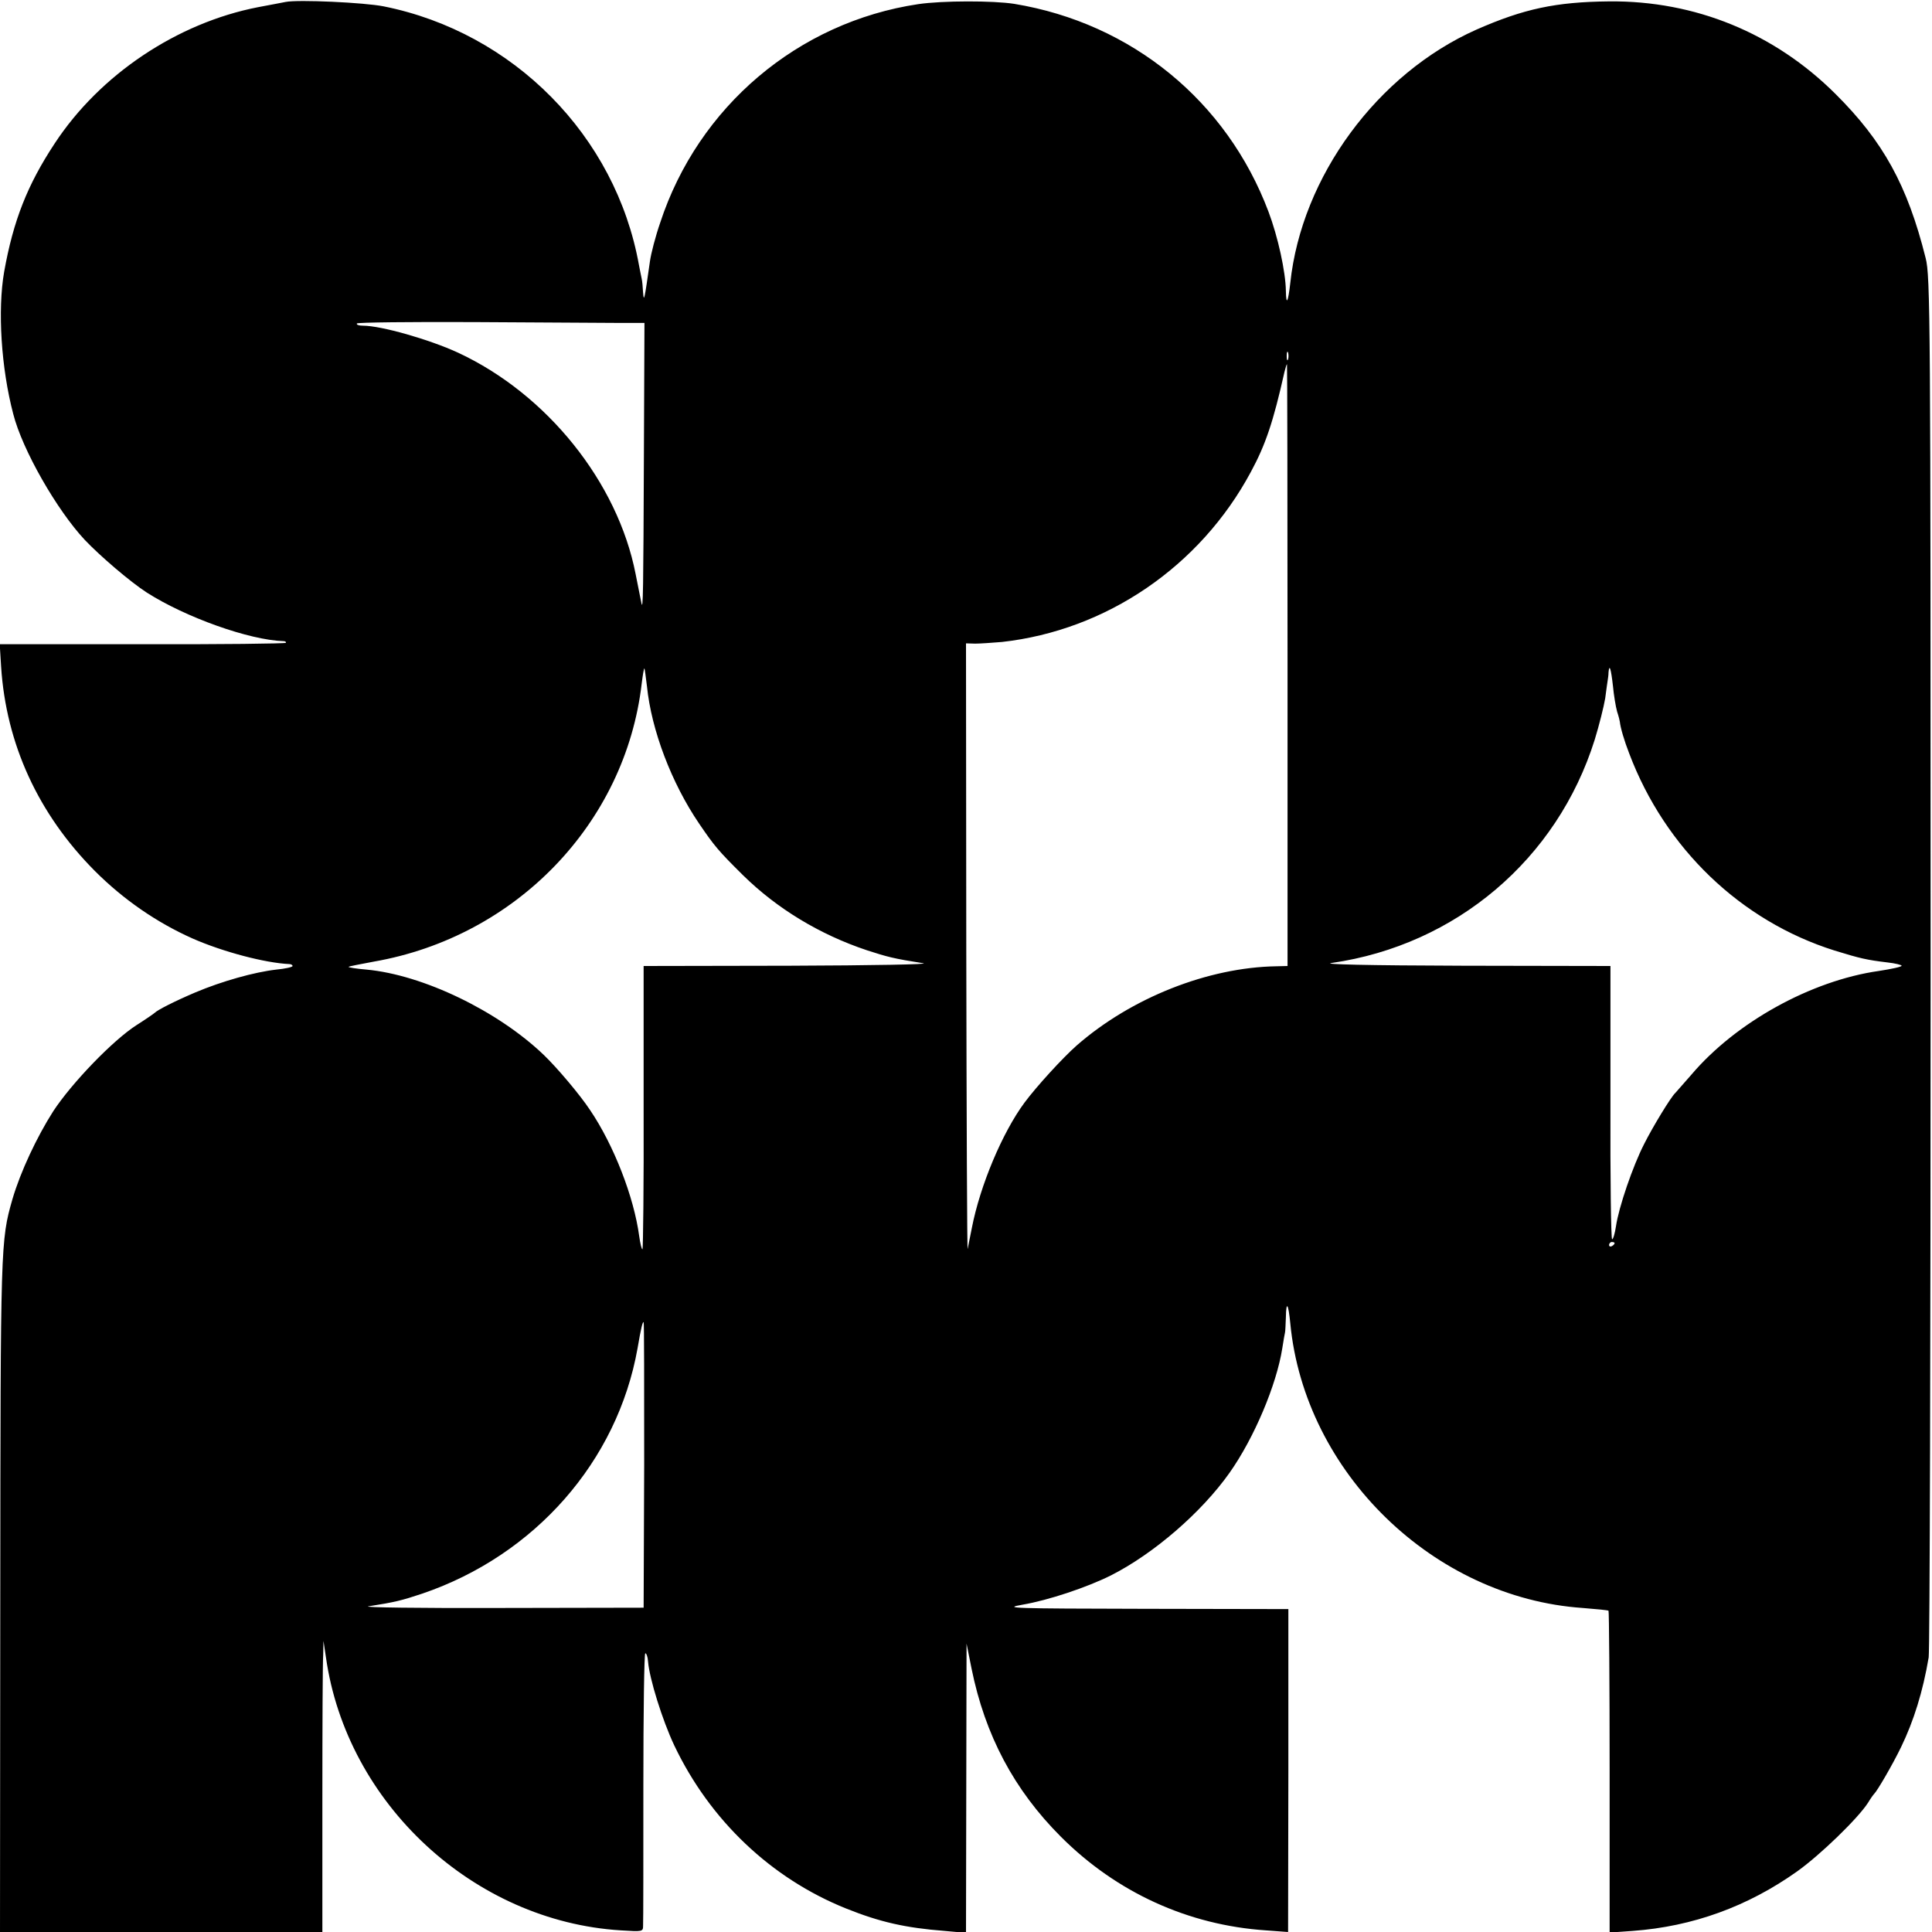 <?xml version="1.0" standalone="no"?>
<!DOCTYPE svg PUBLIC "-//W3C//DTD SVG 20010904//EN"
 "http://www.w3.org/TR/2001/REC-SVG-20010904/DTD/svg10.dtd">
<svg version="1.0" xmlns="http://www.w3.org/2000/svg"
 width="700pt" height="700pt" viewBox="0 0 700 700"
 preserveAspectRatio="xMidYMid meet">
<g transform="translate(0,700) scale(0.1,-0.1)"
fill="#000000" stroke="none">
<path d="M1035 6993 c-11 -2 -56 -11 -100 -19 -293 -57 -573 -244 -737 -494
-99 -150 -150 -280 -183 -465 -24 -138 -11 -348 33 -515 33 -130 158 -348 259
-456 57 -60 166 -153 225 -191 141 -90 371 -172 495 -176 7 0 10 -3 9 -6 -2
-3 -237 -6 -521 -5 l-516 0 5 -81 c18 -281 135 -535 340 -741 103 -103 223
-186 353 -244 111 -49 264 -89 351 -93 6 0 12 -3 12 -7 0 -4 -27 -10 -59 -13
-79 -9 -197 -42 -294 -83 -75 -32 -136 -63 -147 -74 -3 -3 -32 -23 -65 -44
-86 -55 -235 -210 -302 -312 -60 -94 -119 -220 -148 -319 -43 -150 -43 -163
-44 -1437 l-1 -1218 584 0 584 0 0 478 c0 262 1 500 3 527 l1 50 9 -60 c75
-529 535 -956 1068 -989 79 -5 81 -5 81 17 1 12 1 239 1 504 0 266 3 483 7
483 4 0 9 -13 10 -30 5 -62 52 -213 95 -304 129 -271 351 -482 623 -591 122
-49 215 -70 356 -81 l78 -7 1 524 1 524 18 -90 c49 -242 154 -440 324 -610
202 -202 461 -320 742 -339 l81 -6 1 585 0 585 -522 1 c-481 1 -515 2 -441 15
94 16 234 63 320 106 156 79 329 229 430 372 89 126 170 318 191 451 4 28 9
53 10 58 1 4 2 28 3 54 1 62 9 51 16 -22 52 -540 519 -994 1060 -1031 50 -4
92 -8 93 -10 2 -1 4 -264 4 -584 l0 -582 84 6 c217 16 416 88 596 216 84 60
220 192 256 248 9 15 19 29 22 32 11 10 67 106 98 170 46 95 79 201 100 325 4
22 7 1156 7 2520 0 2339 -1 2484 -18 2550 -66 264 -154 423 -327 595 -221 220
-508 338 -820 335 -194 -2 -309 -27 -480 -102 -360 -160 -634 -533 -675 -918
-8 -71 -15 -84 -16 -29 -1 70 -29 197 -63 287 -151 401 -496 683 -921 753 -76
12 -260 12 -348 -1 -435 -65 -797 -371 -935 -792 -17 -49 -33 -111 -37 -139
-20 -141 -22 -151 -25 -114 -1 19 -3 42 -5 50 -2 8 -6 31 -10 50 -84 468 -455
843 -925 937 -70 14 -310 25 -355 16z m1200 -1163 l100 0 -2 -473 c-2 -504 -3
-573 -9 -542 -2 11 -12 58 -21 105 -65 333 -321 652 -643 802 -104 48 -279 98
-345 98 -14 0 -24 3 -22 8 3 4 193 6 424 5 230 -1 463 -3 518 -3z m2432 -132
c-3 -7 -5 -2 -5 12 0 14 2 19 5 13 2 -7 2 -19 0 -25z m-2 -1108 l0 -1090 -40
-1 c-248 -4 -526 -114 -724 -287 -51 -45 -146 -149 -189 -207 -80 -108 -161
-300 -191 -455 -6 -30 -13 -64 -15 -75 -2 -11 -4 478 -5 1087 l-1 1107 33 -1
c17 0 61 3 97 6 378 42 718 273 902 616 53 98 81 180 122 363 4 15 7 27 9 27
1 0 2 -490 2 -1090z m-2321 -76 c16 -159 89 -351 189 -498 55 -81 71 -100 159
-187 123 -121 278 -215 449 -272 74 -24 96 -30 204 -47 28 -4 -182 -8 -482 -9
l-531 -1 0 -510 c1 -281 -2 -513 -4 -516 -3 -2 -8 19 -12 47 -19 142 -92 330
-178 457 -37 56 -120 154 -168 200 -166 159 -437 290 -642 309 -37 3 -67 8
-65 10 2 2 44 10 92 19 515 90 911 501 970 1007 4 32 8 57 10 55 1 -1 5 -31 9
-64z m3500 1 c3 -33 10 -75 15 -93 6 -18 10 -35 10 -37 2 -21 16 -69 34 -115
130 -344 404 -607 744 -714 94 -29 117 -34 191 -43 28 -3 52 -9 52 -12 0 -4
-37 -12 -83 -19 -245 -35 -518 -186 -679 -376 -29 -33 -55 -63 -58 -66 -15
-13 -82 -123 -113 -185 -41 -80 -92 -229 -102 -298 -4 -26 -10 -47 -14 -47 -4
0 -7 223 -6 495 l0 495 -535 1 c-346 1 -514 5 -475 10 451 65 817 376 953 809
16 52 33 120 38 150 4 30 8 60 9 65 1 6 3 19 3 29 3 33 9 13 16 -49z m6 -2019
c0 -3 -4 -8 -10 -11 -5 -3 -10 -1 -10 4 0 6 5 11 10 11 6 0 10 -2 10 -4z
m-3516 -803 l-2 -518 -523 -1 c-288 -1 -501 2 -474 6 96 15 120 21 195 46 408
139 707 479 780 889 13 76 18 95 22 95 2 0 2 -233 2 -517z"/>
</g>
</svg>

